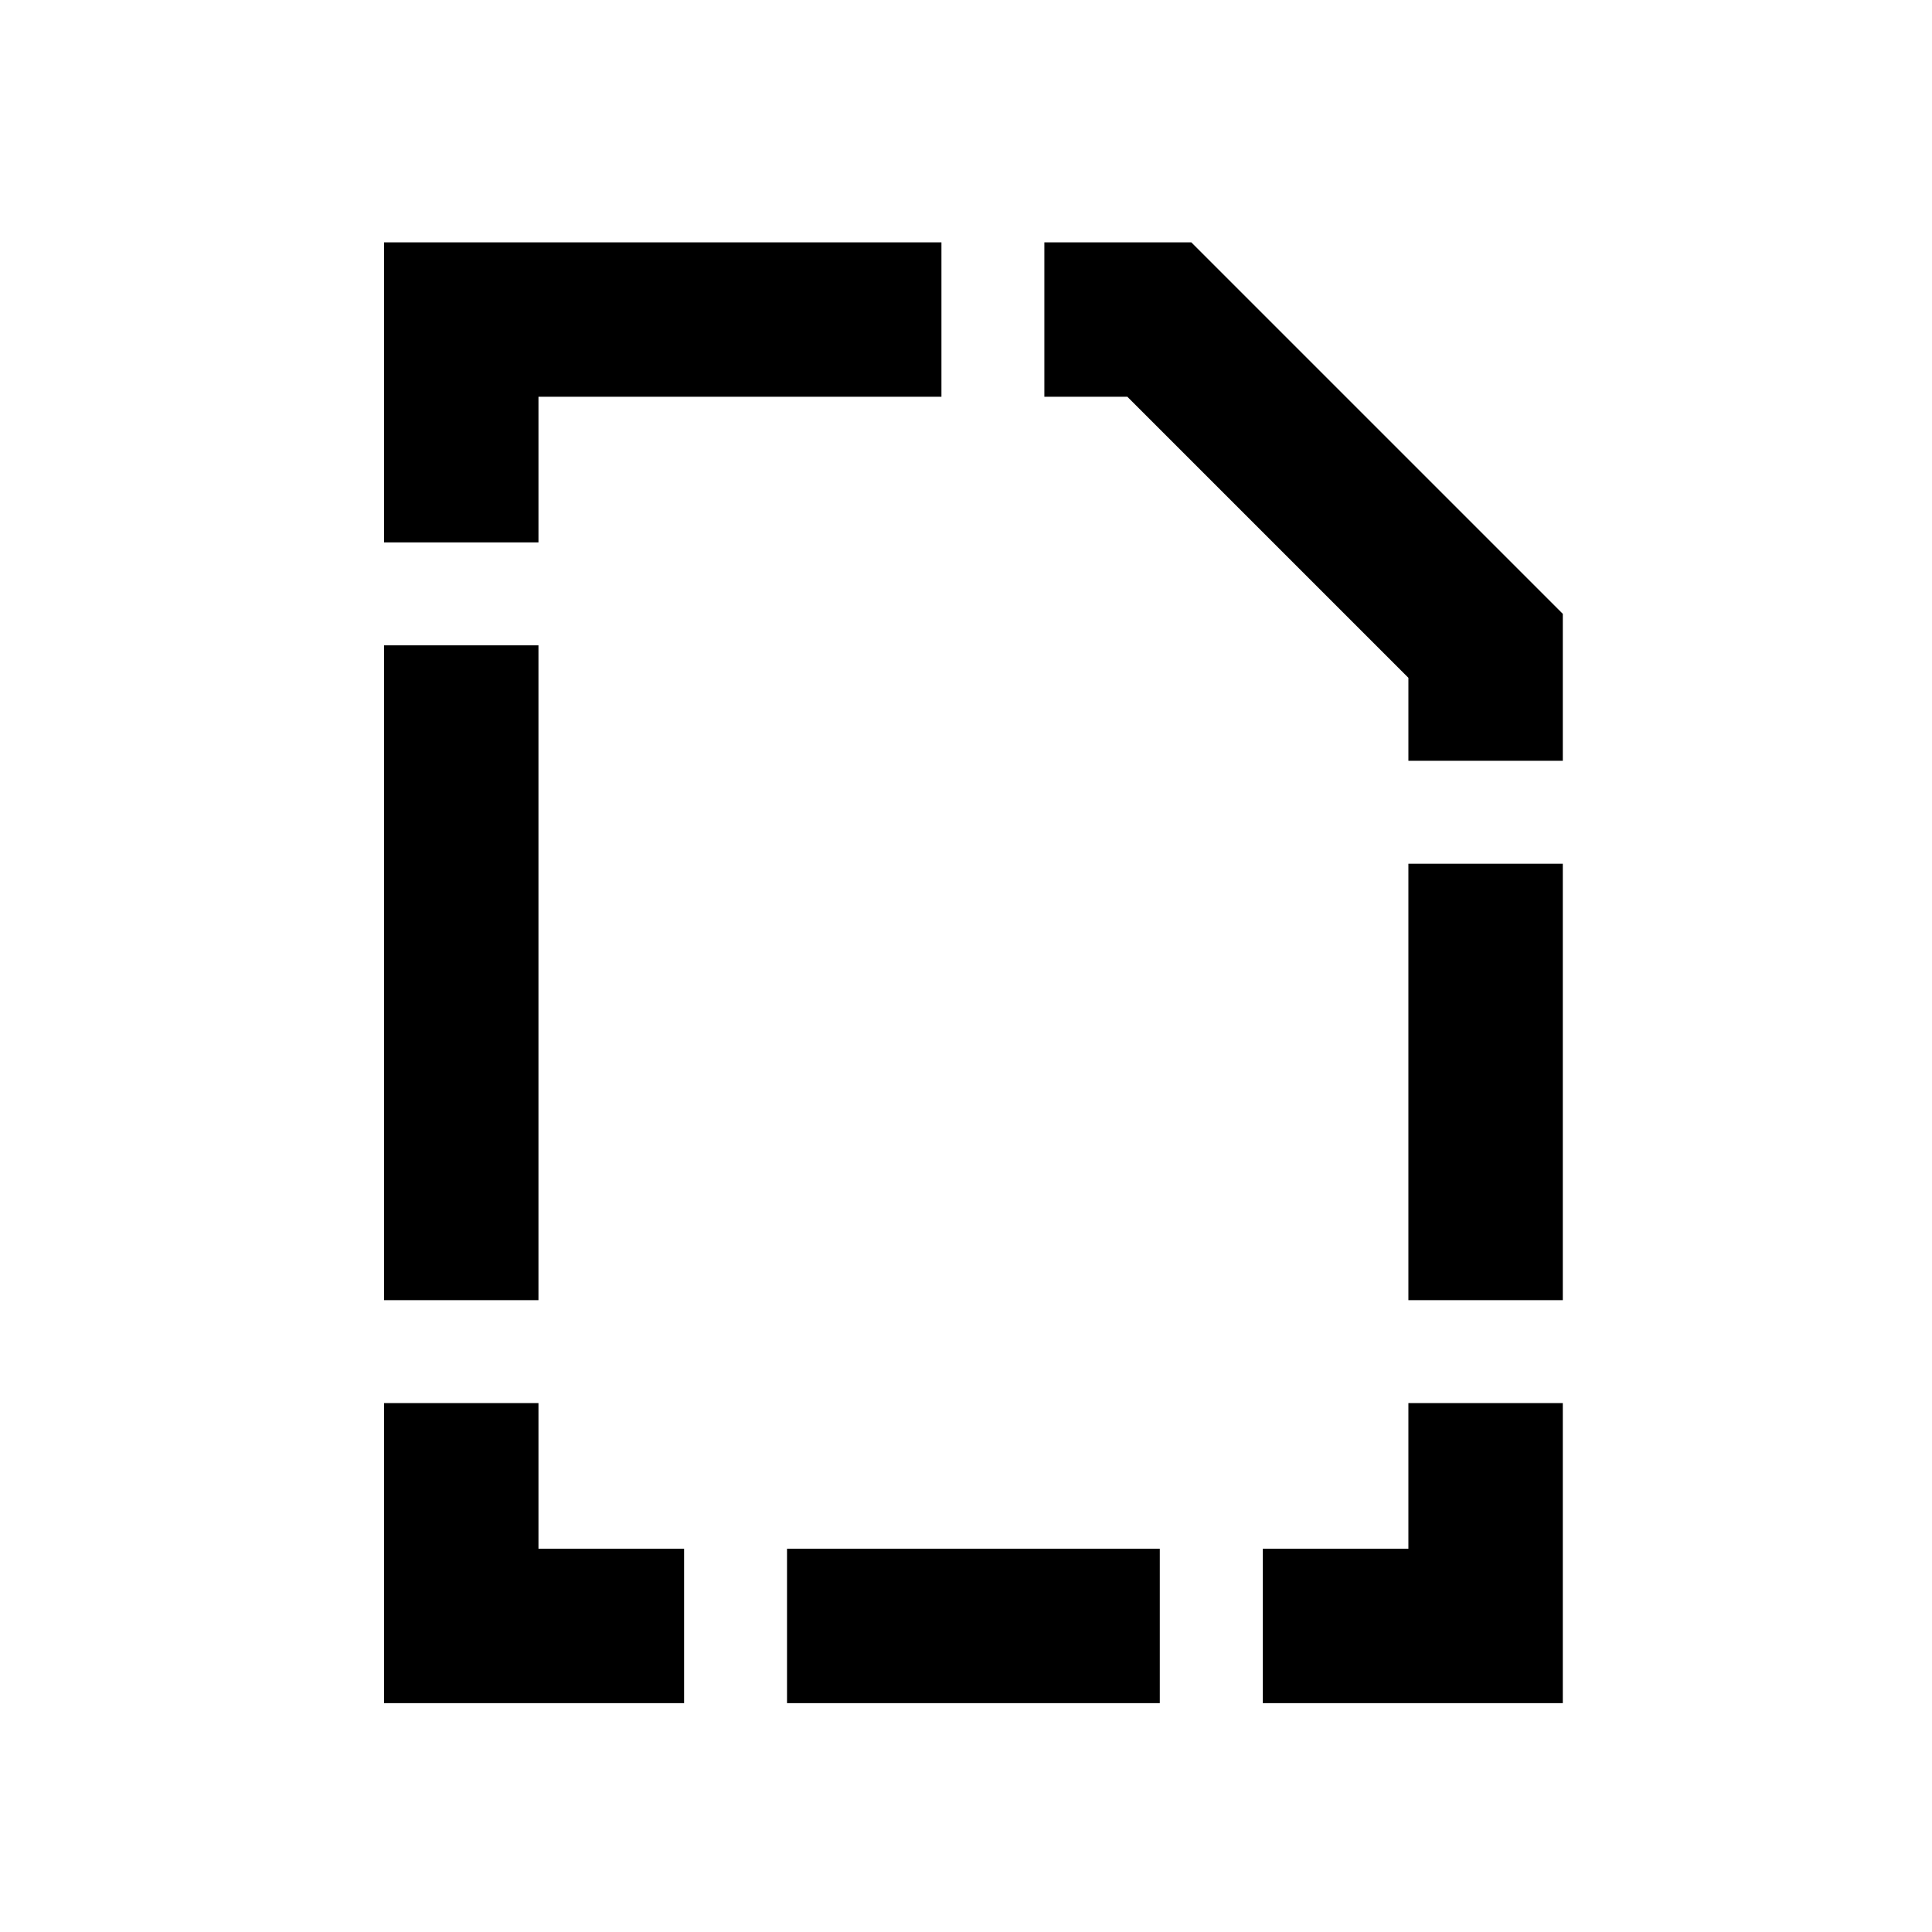 <?xml version="1.0" encoding="UTF-8"?>
<!-- The Best Svg Icon site in the world: iconSvg.co, Visit us! https://iconsvg.co -->
<svg fill="#000000" width="800px" height="800px" version="1.1" viewBox="144 144 512 512" xmlns="http://www.w3.org/2000/svg">
 <path d="m451.36 554.43h-98.793v40.918h98.793zm-164.66 0h38.594v40.918h-79.512v-79.512h40.918zm230.54-38.594h40.918v79.512h-79.512v-40.918h38.594zm0-142.94v115.66h40.918v-115.66zm-271.46-57.879v173.54h40.918v-173.54zm312.38-8.34v38.938h-40.918v-21.988l-74.48-74.48h-21.992v-40.918h38.941zm-271.46-57.527v38.594h-40.918v-79.512h147.71v40.918z" fill-rule="evenodd"/>
</svg>